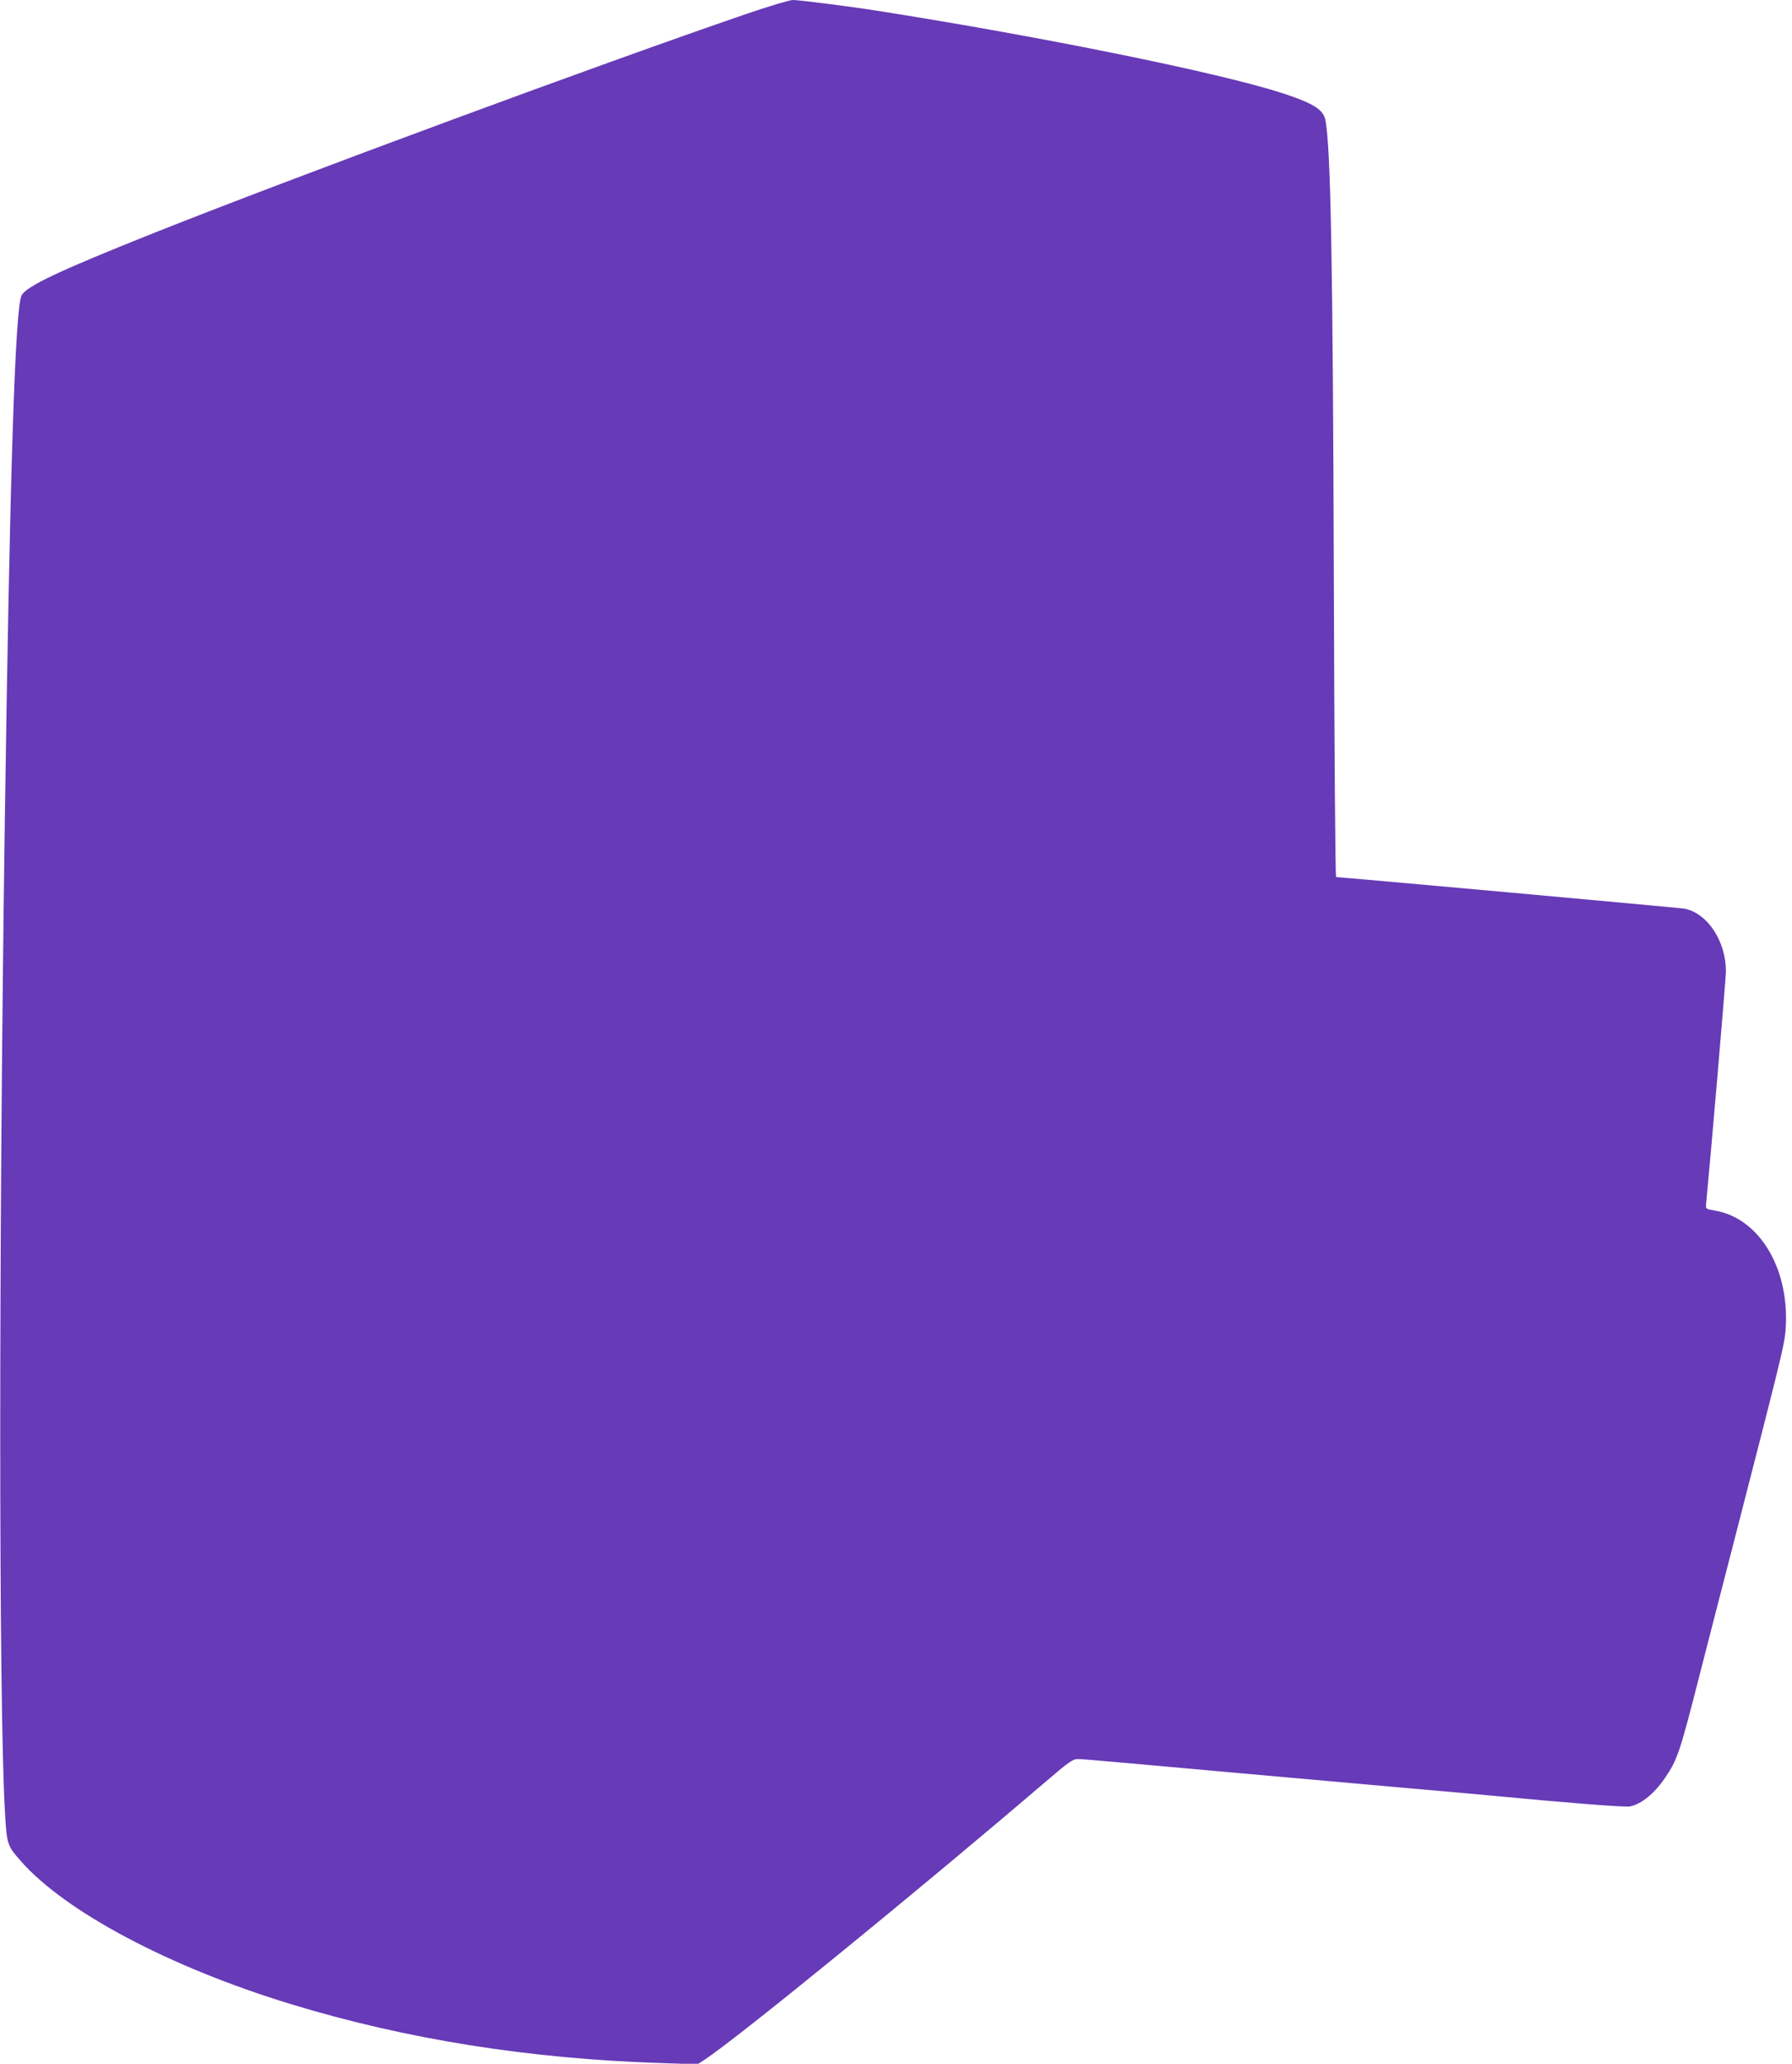<?xml version="1.0" standalone="no"?>
<!DOCTYPE svg PUBLIC "-//W3C//DTD SVG 20010904//EN"
 "http://www.w3.org/TR/2001/REC-SVG-20010904/DTD/svg10.dtd">
<svg version="1.0" xmlns="http://www.w3.org/2000/svg"
 width="1112pt" height="1280pt" viewBox="0 0 1112 1280"
 preserveAspectRatio="xMidYMid meet">
<g transform="translate(0,1280) scale(0.1,-0.1)"
fill="#673ab7" stroke="none">
<path d="M4624 12711 c-910 -312 -2786 -1005 -3669 -1356 -585 -233 -791 -330
-821 -387 -40 -77 -73 -1098 -104 -3253 -38 -2638 -38 -5445 0 -6140 12 -213
13 -219 95 -313 274 -316 925 -662 1680 -892 718 -219 1483 -340 2307 -366
l217 -7 43 28 c204 134 1311 1036 2102 1712 155 133 183 153 213 153 19 0 132
-9 251 -20 274 -25 1197 -107 1792 -160 250 -22 502 -44 560 -50 438 -42 798
-70 824 -64 72 15 152 80 218 177 77 113 92 158 213 632 42 165 137 532 210
815 292 1134 315 1228 324 1317 34 379 -153 704 -434 754 -60 10 -61 11 -58
42 29 299 123 1397 123 1442 0 187 -113 359 -255 389 -24 5 -2133 196 -2164
196 -5 0 -11 822 -14 1828 -6 1979 -19 2702 -53 2870 -13 63 -78 103 -269 165
-394 127 -1480 348 -2516 511 -158 25 -480 66 -519 66 -20 0 -153 -40 -296
-89z"/>
</g>
</svg>
